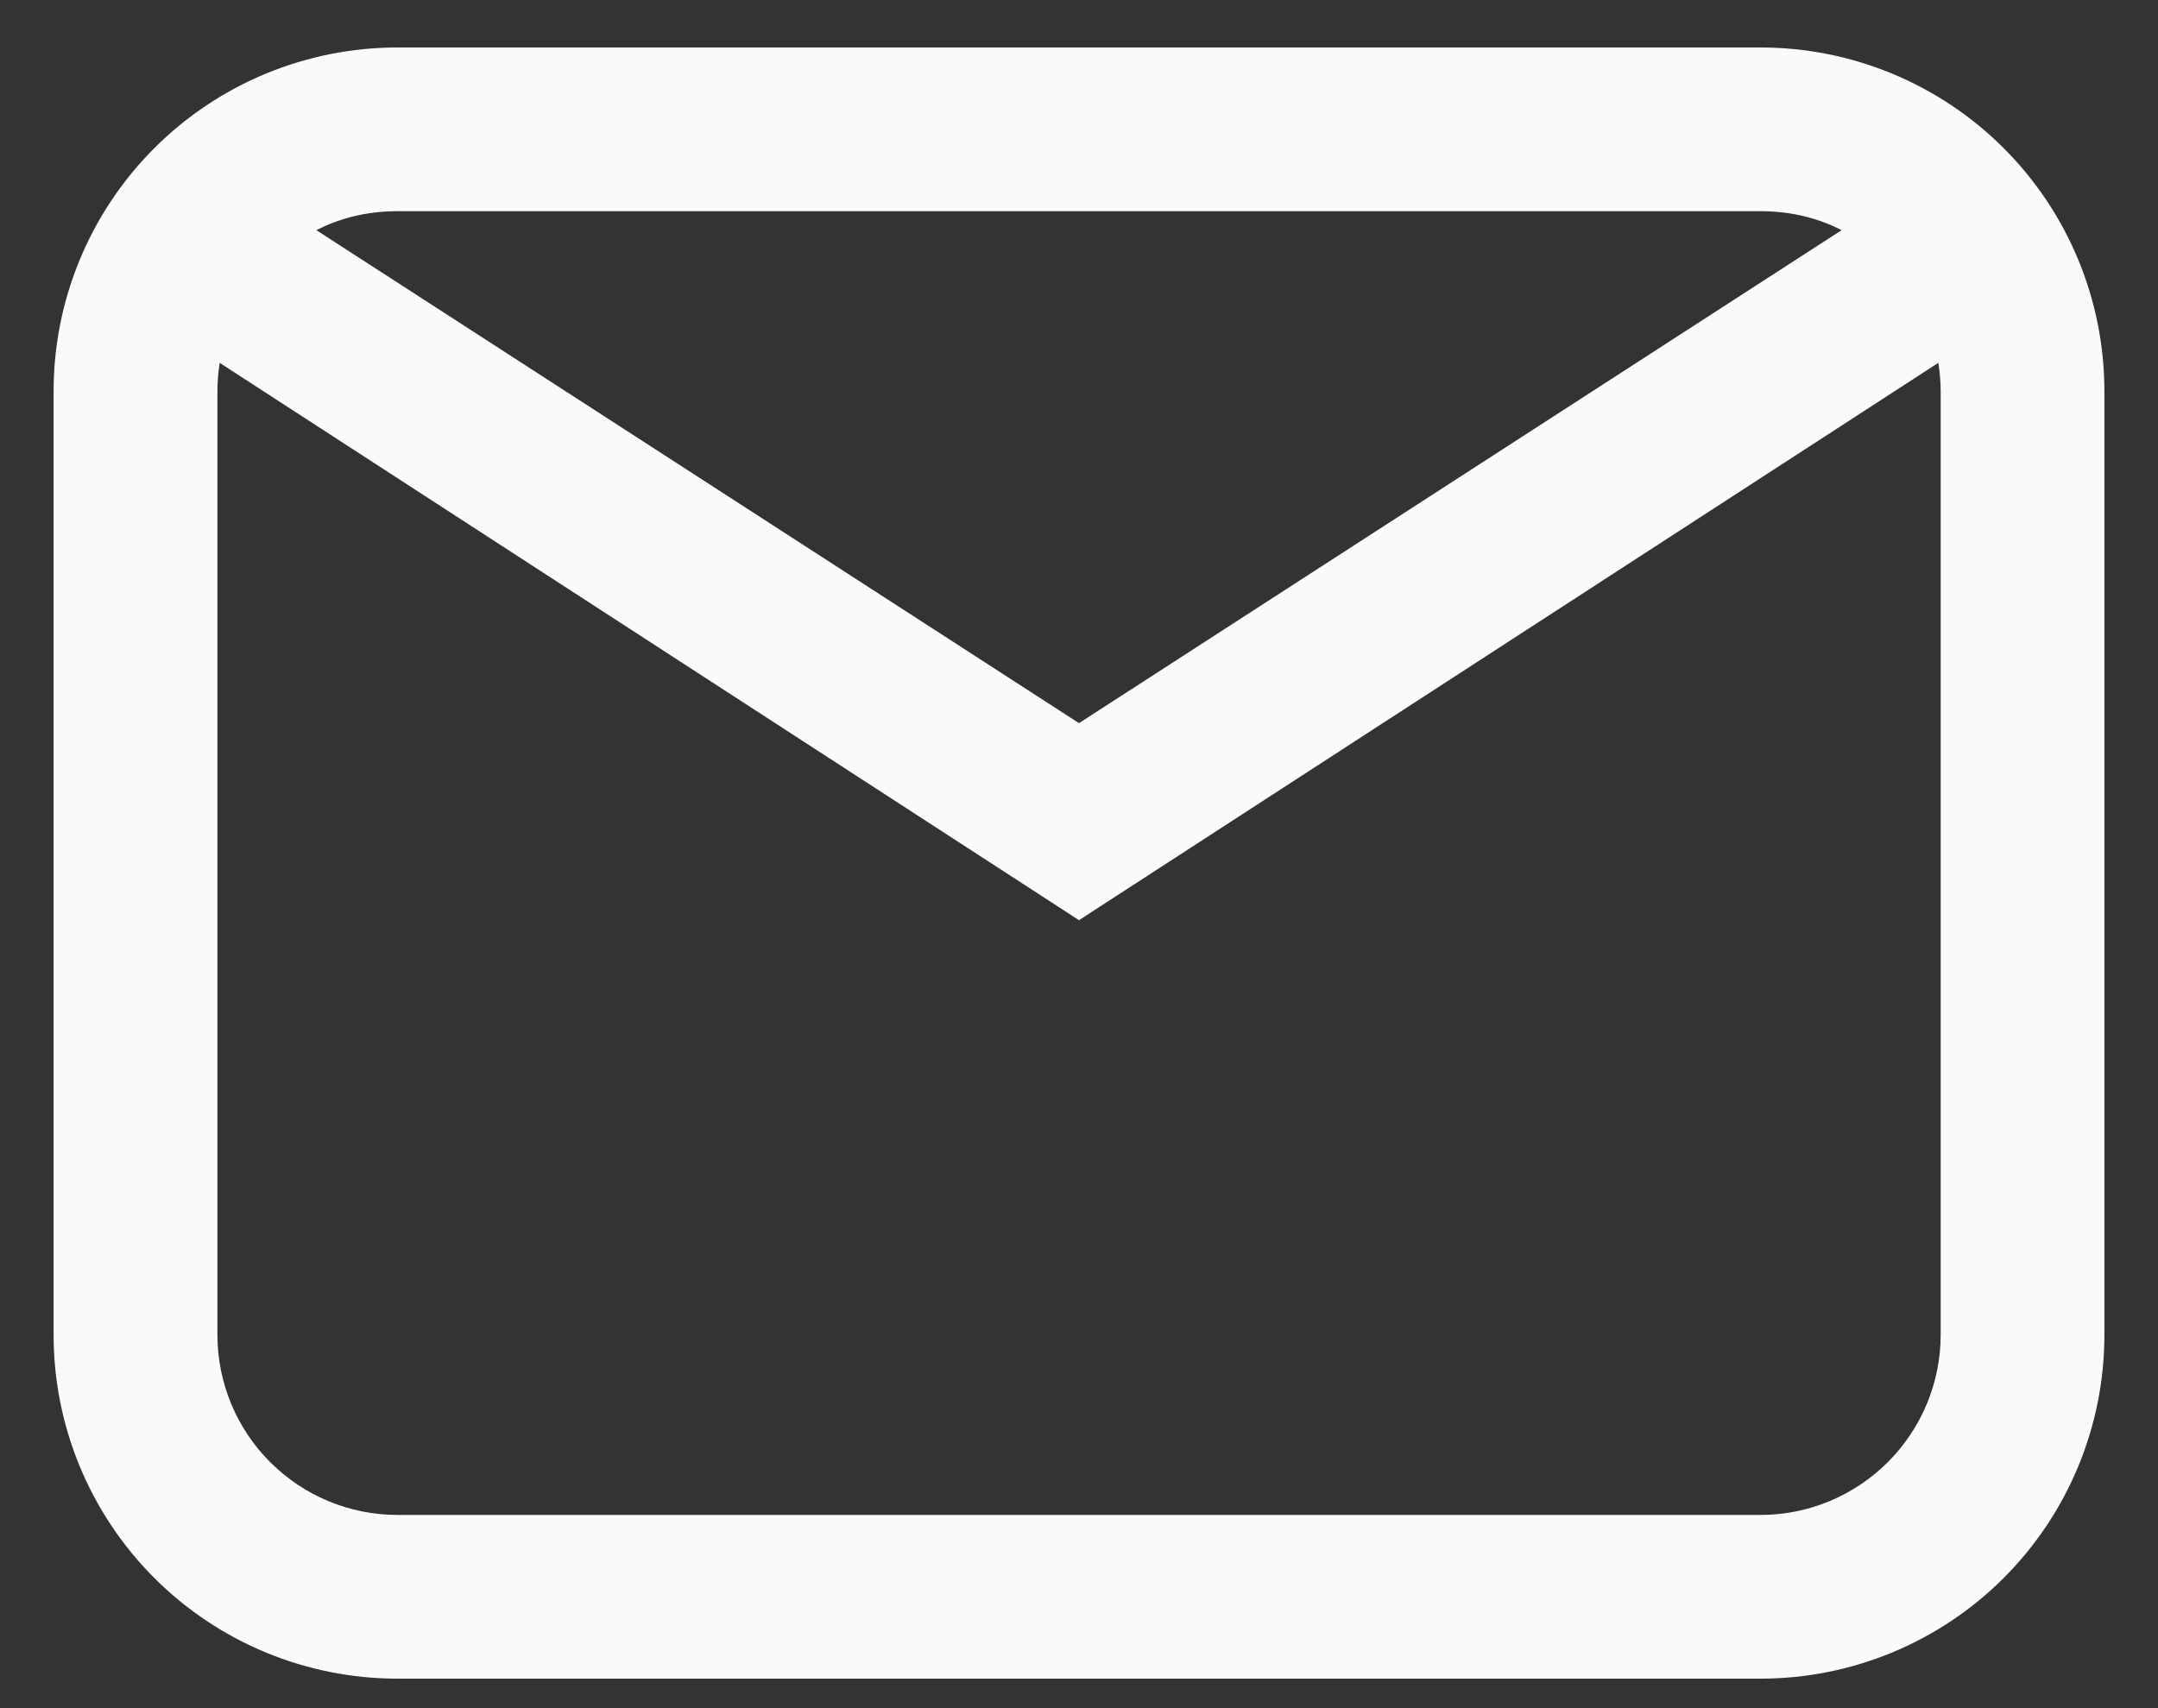 <svg width="24" height="19" viewBox="0 0 24 19" fill="none" xmlns="http://www.w3.org/2000/svg">
<rect x="0" y="0" width="24" height="19" fill="#333333" stroke="none"/>
<path d="M11.911 9.982L12 10.04L12.089 9.982L21.667 3.769C21.717 3.956 21.747 4.155 21.747 4.353V14.847C21.747 15.422 21.518 15.973 21.111 16.38C20.705 16.786 20.154 17.015 19.579 17.015H4.421C3.846 17.015 3.295 16.786 2.889 16.38C2.482 15.973 2.254 15.422 2.254 14.847V4.353C2.254 4.155 2.283 3.956 2.333 3.769L11.911 9.982ZM19.579 0.692H4.421C3.45 0.692 2.519 1.077 1.832 1.764C1.145 2.451 0.76 3.382 0.76 4.353V14.847C0.76 15.818 1.145 16.749 1.832 17.436C2.519 18.123 3.45 18.508 4.421 18.508H19.579C20.55 18.508 21.481 18.123 22.168 17.436C22.855 16.749 23.24 15.818 23.24 14.847V4.353C23.24 3.382 22.855 2.451 22.168 1.764C21.481 1.077 20.55 0.692 19.579 0.692ZM19.579 2.185C20.041 2.185 20.452 2.318 20.79 2.556L12 8.239L3.21 2.556C3.548 2.318 3.959 2.185 4.421 2.185H19.579Z" fill="#FAFAFA" stroke="#FAFAFA" stroke-width="0.328"/>
</svg>
